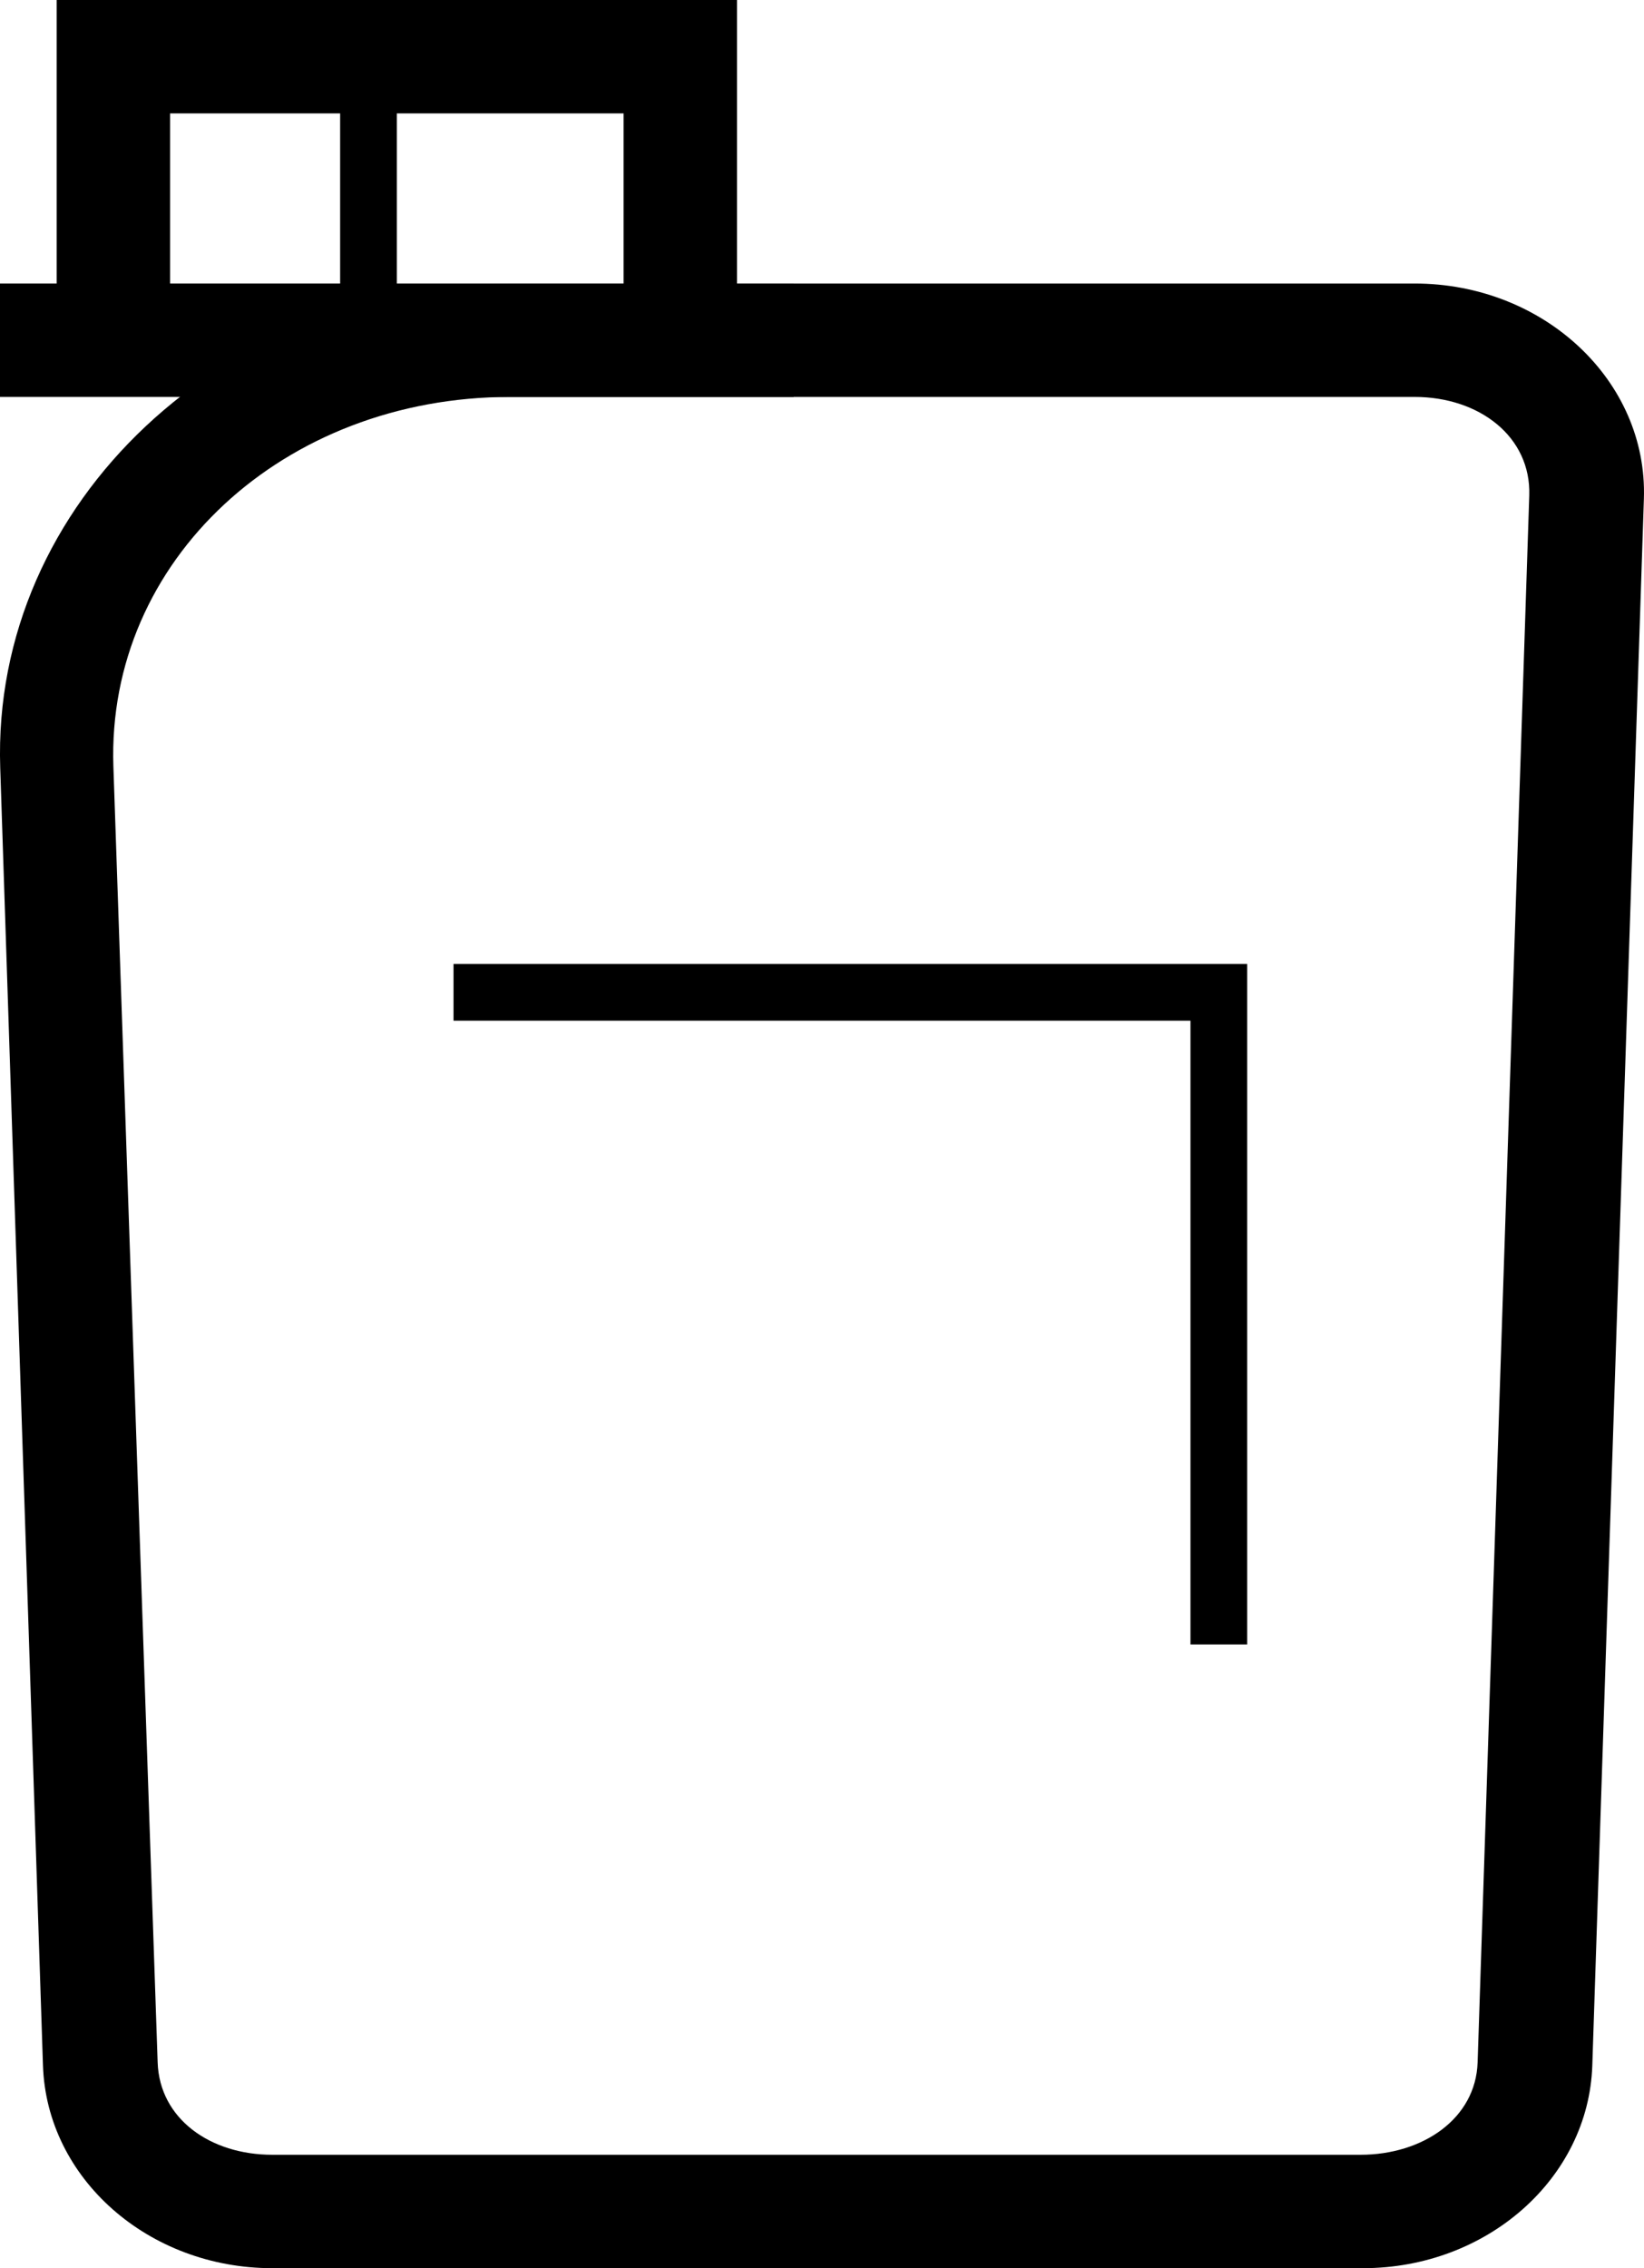 <svg width="29" height="40" viewBox="0 0 29 40" fill="none" xmlns="http://www.w3.org/2000/svg">
<path fill-rule="evenodd" clip-rule="evenodd" d="M13 0H1V5H0V7H14V5H13V0ZM3 5V2H6V5H3ZM7 5H11V2H7V5Z" fill="black"/>
<path fill-rule="evenodd" clip-rule="evenodd" d="M0.004 8.538C-0.15 3.865 3.97 0 9.105 0H24.953C27.236 0 29.067 1.718 28.998 3.795L28.088 31.426C28.022 33.417 26.23 35 24.043 35H4.803C2.616 35 0.824 33.417 0.758 31.426L0.004 8.538ZM9 2C5.006 2 1.88 4.879 2 8.514L2.781 31.371C2.814 32.366 3.709 33 4.803 33H24C25.094 33 26.032 32.366 26.065 31.371L26.976 3.739C27.01 2.701 26.095 2 24.953 2H9Z" transform="translate(0 5)" fill="black"/>
<path d="M0 0H14V12H13V1H0V0Z" transform="translate(8 17)" fill="black"/>
</svg>
